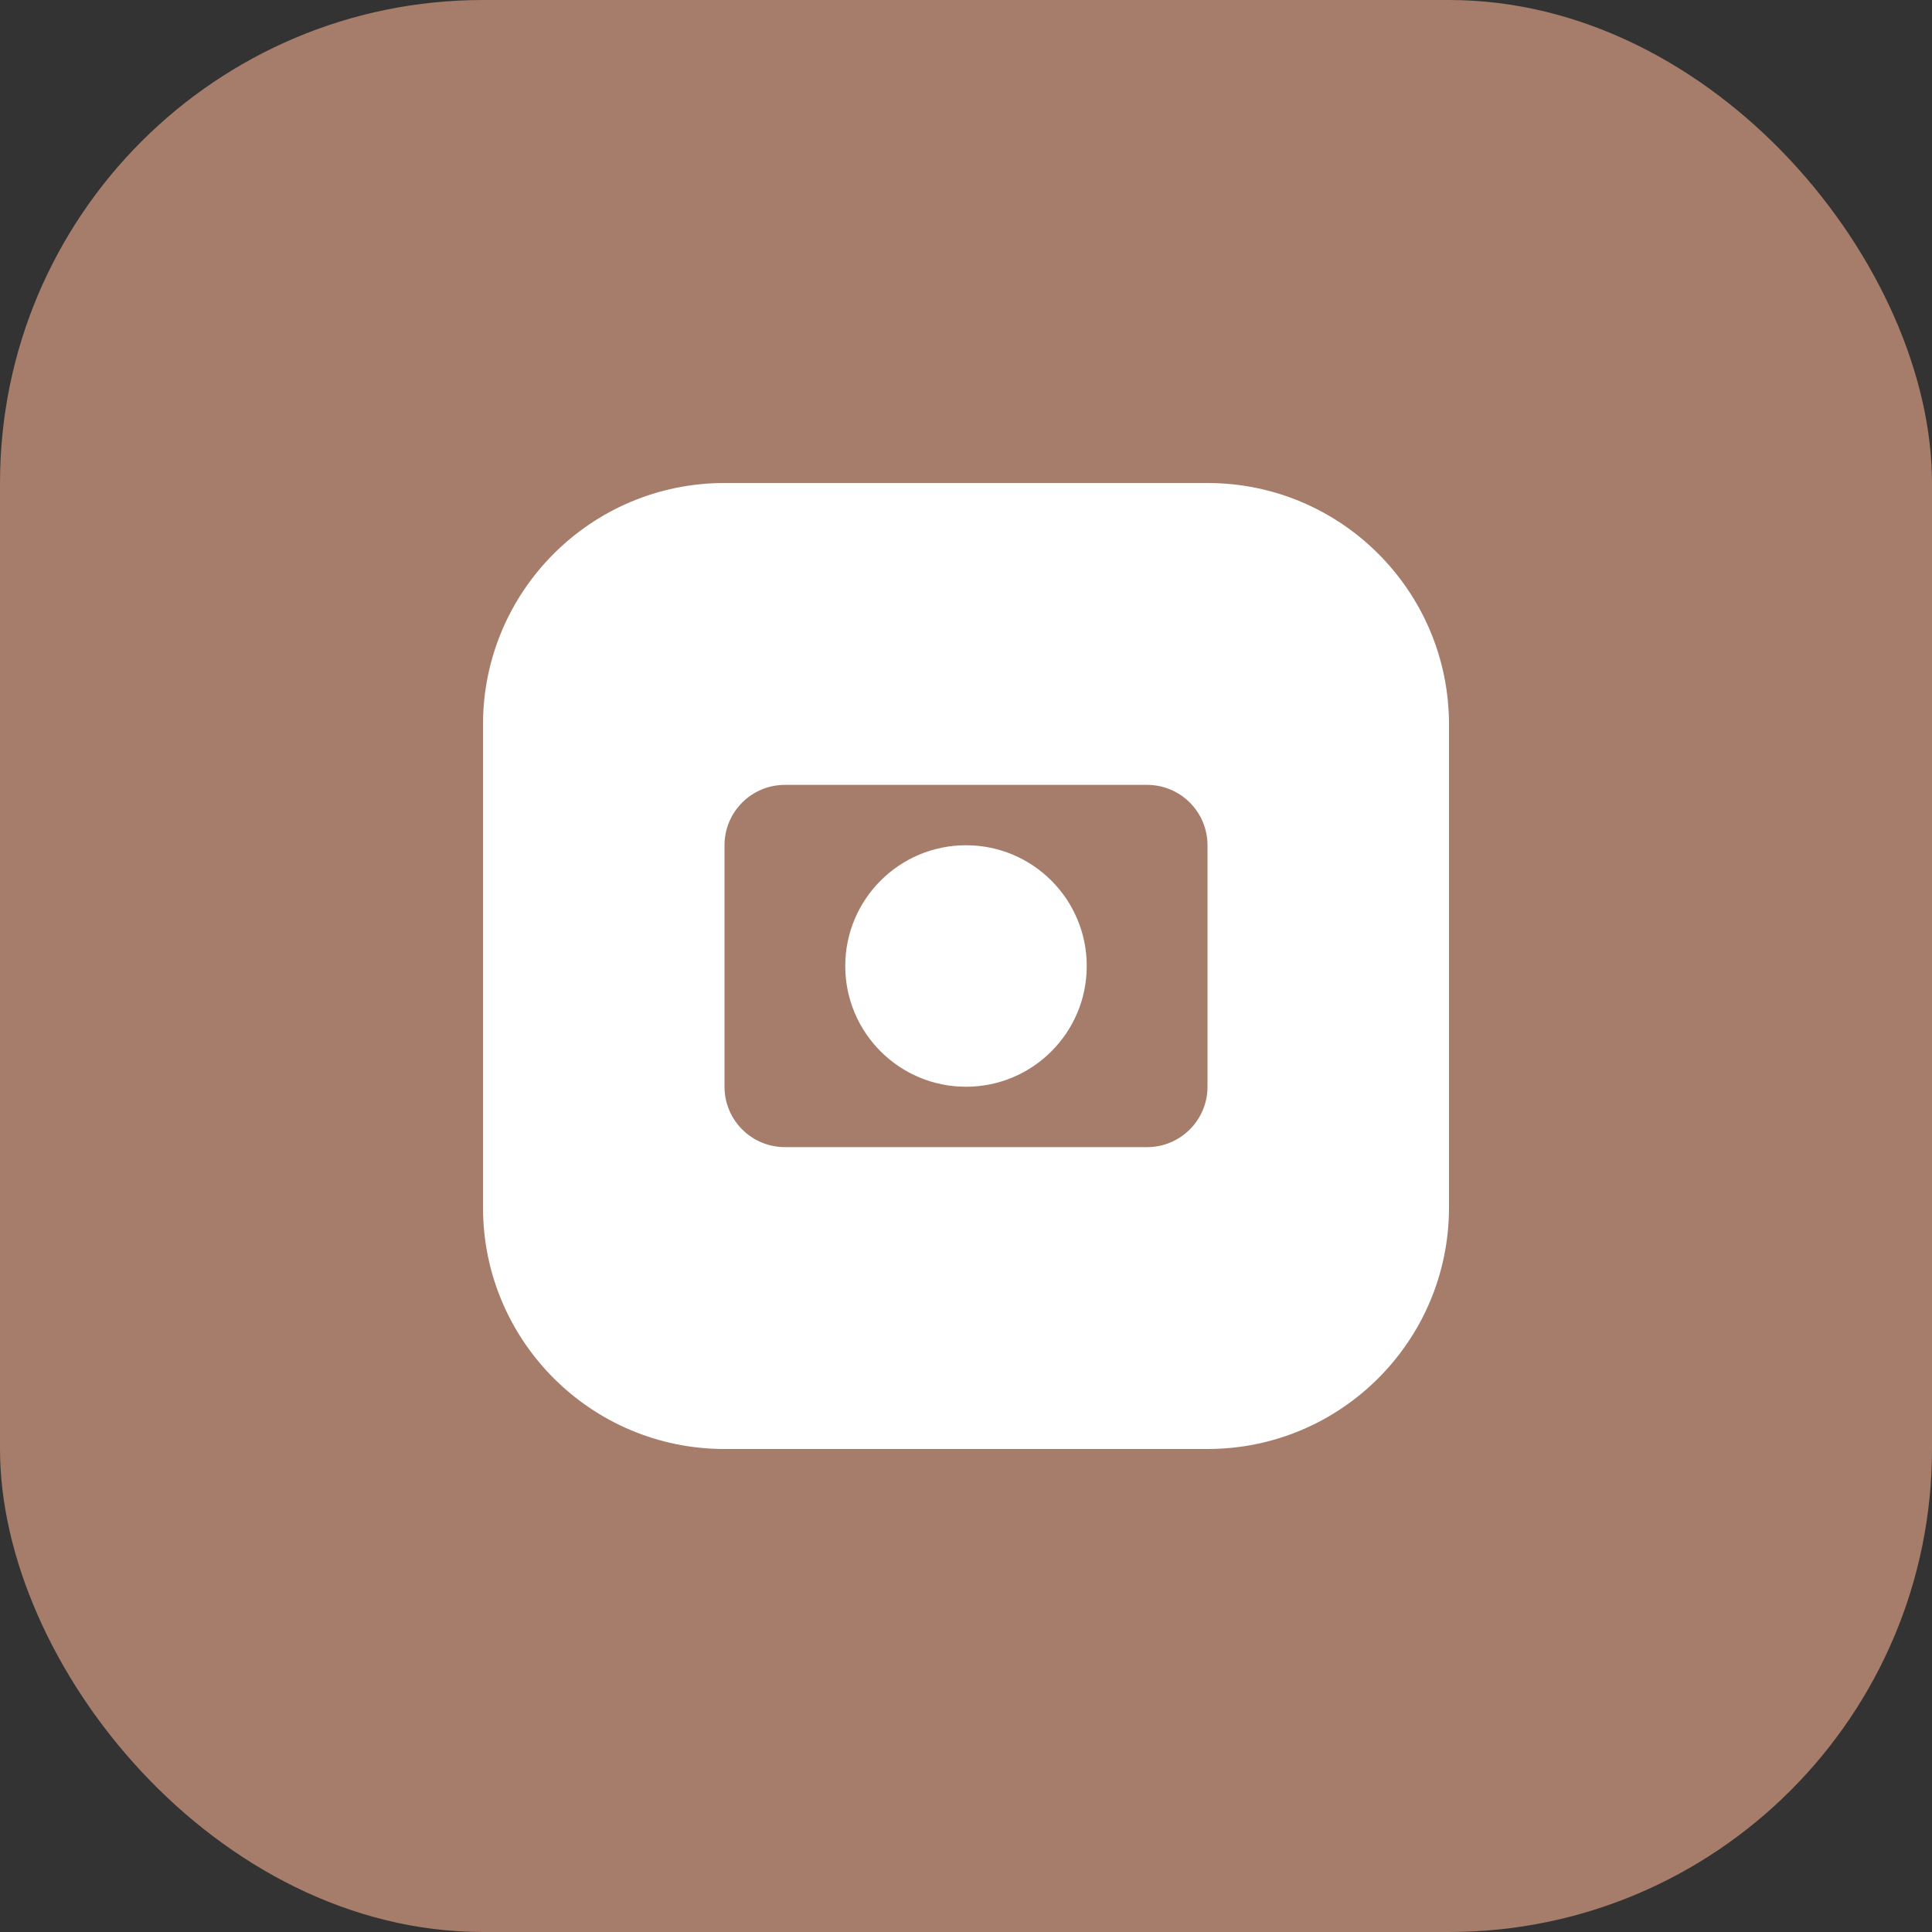 
<svg width="32" height="32" viewBox="0 0 32 32" fill="none" xmlns="http://www.w3.org/2000/svg">
  <rect x="0" y="0" width="32" height="32" fill="#333333" stroke="none"/>
  <rect width="32" height="32" rx="8" fill="#A67C6A"/>
  <path d="M8 12C8 9.791 9.791 8 12 8H20C22.209 8 24 9.791 24 12V20C24 22.209 22.209 24 20 24H12C9.791 24 8 22.209 8 20V12Z" fill="white"/>
  <path d="M12 14C12 13.448 12.448 13 13 13H19C19.552 13 20 13.448 20 14V18C20 18.552 19.552 19 19 19H13C12.448 19 12 18.552 12 18V14Z" fill="#A67C6A"/>
  <circle cx="16" cy="16" r="2" fill="white"/>
</svg>
